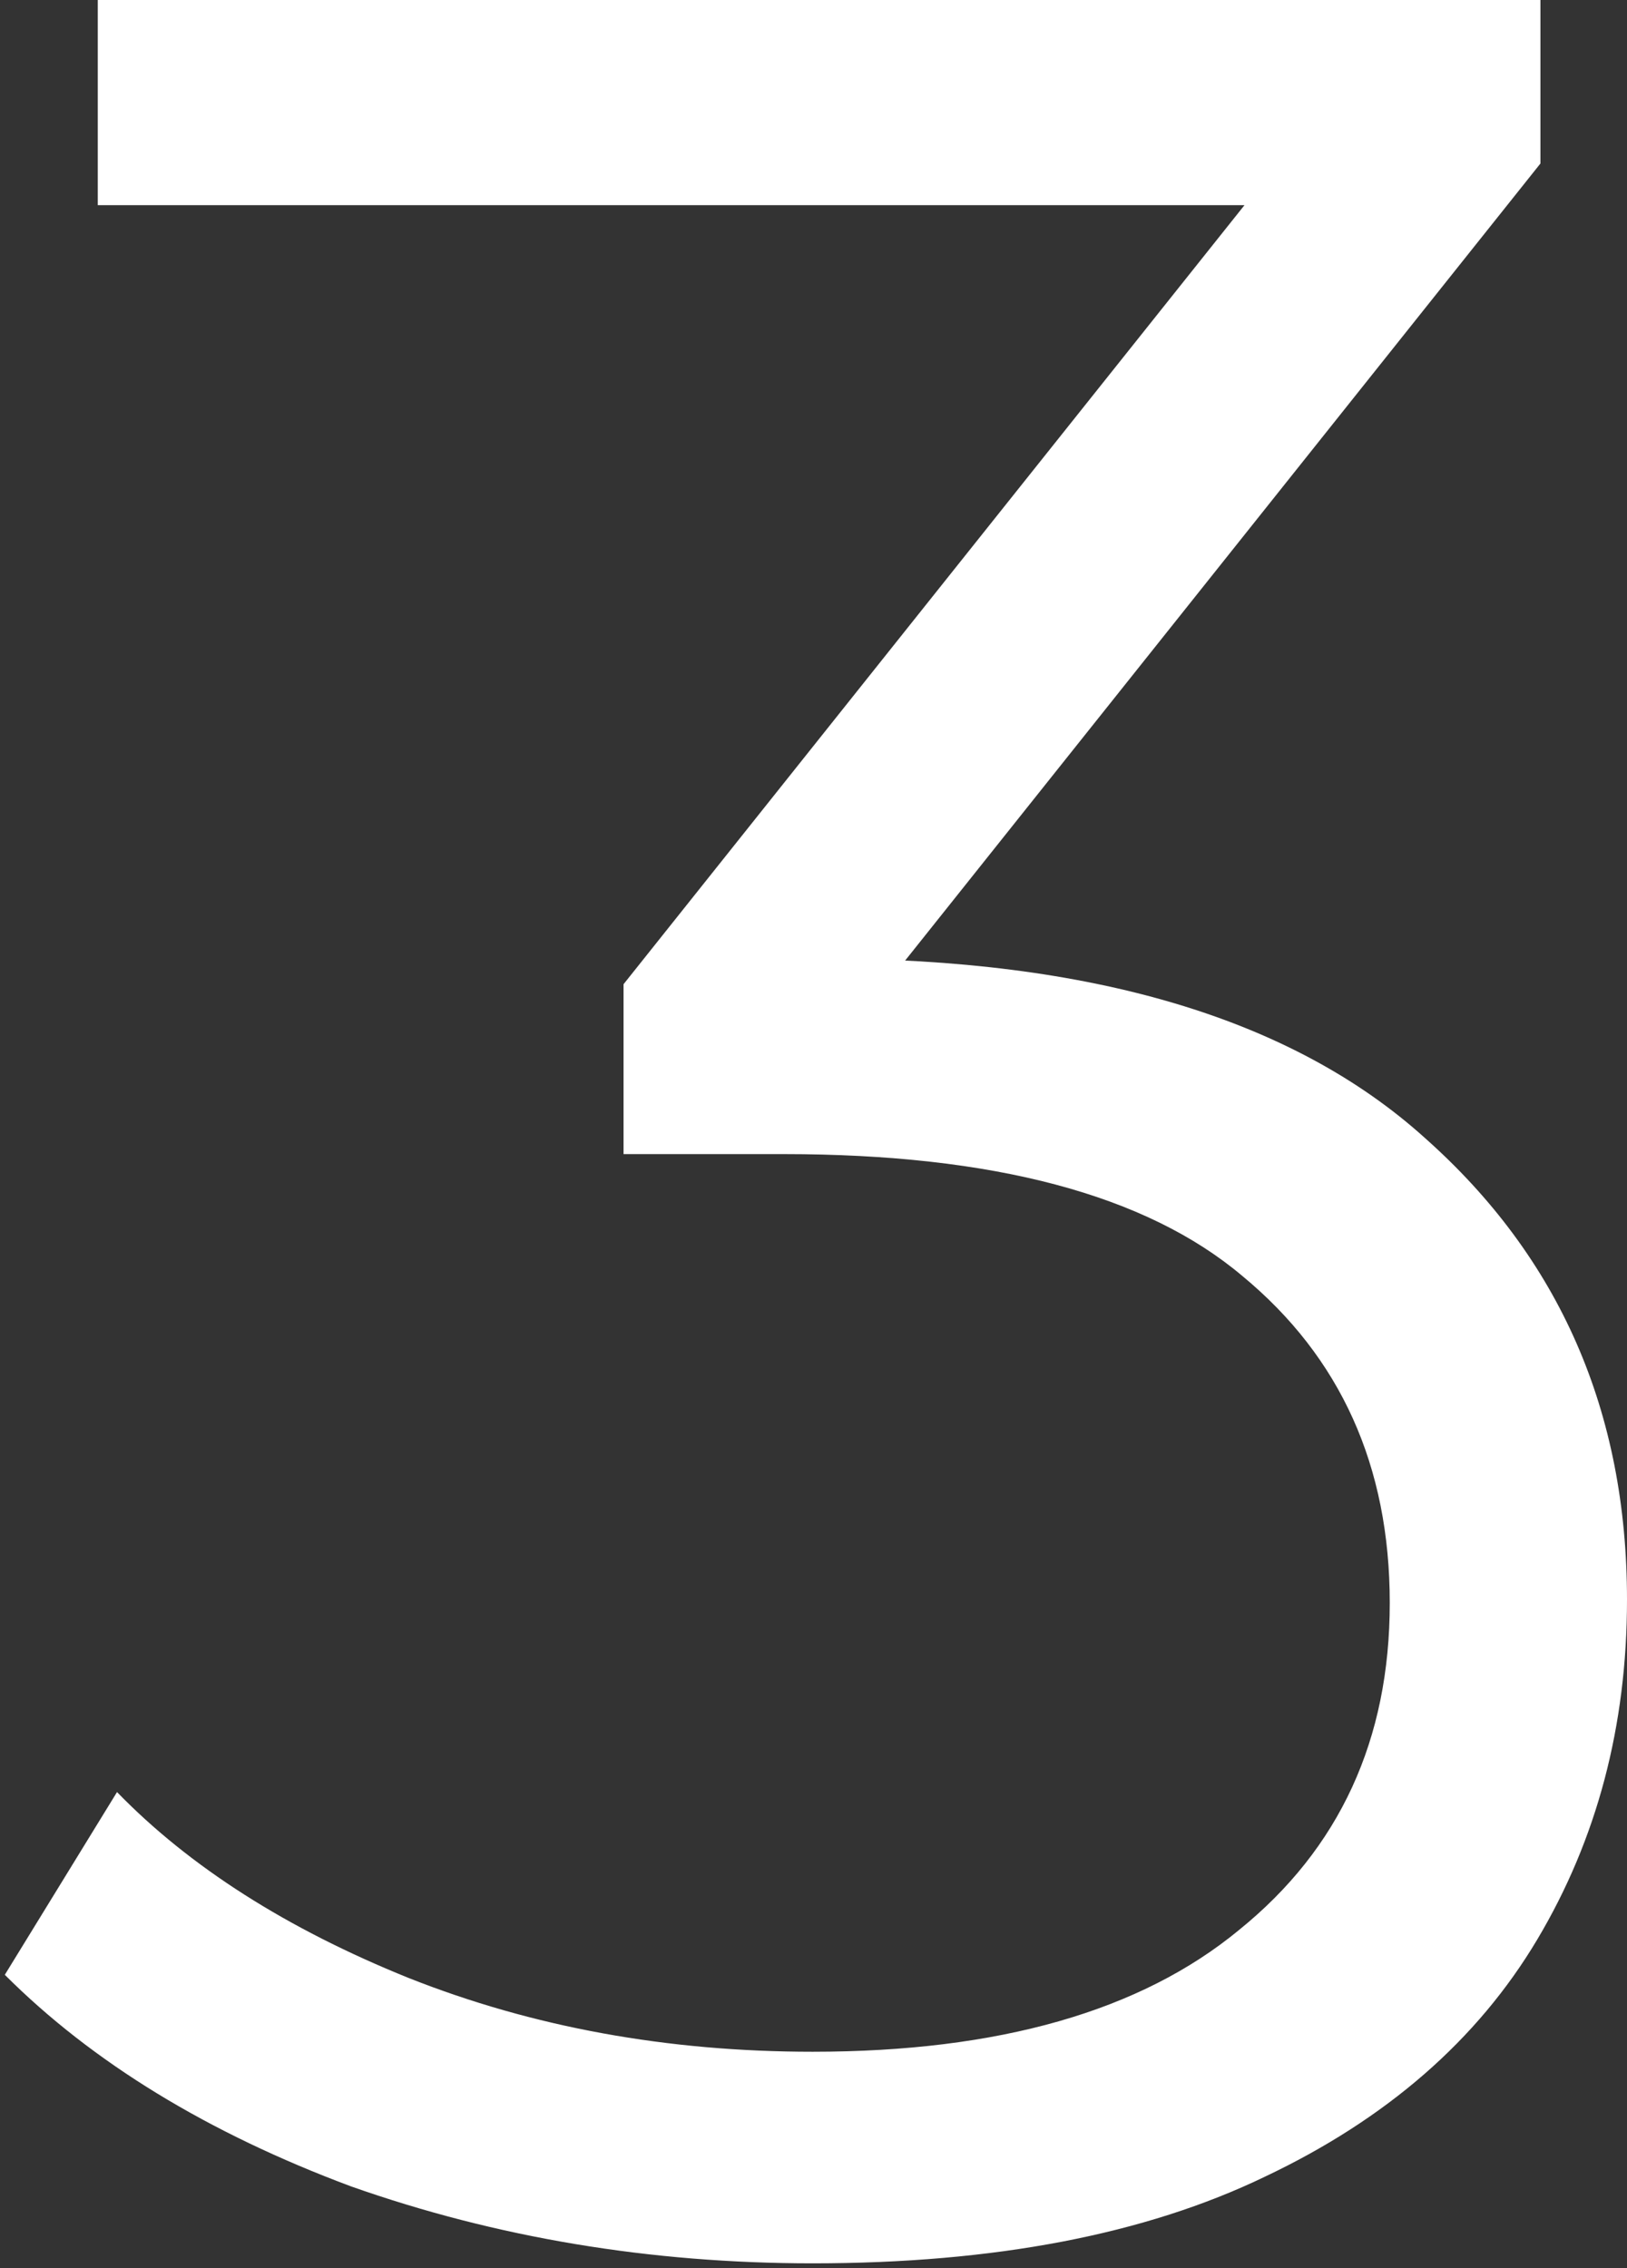 <?xml version="1.0" encoding="UTF-8"?> <svg xmlns="http://www.w3.org/2000/svg" width="203" height="283" viewBox="0 0 203 283" fill="none"><rect x="0" y="0" width="203" height="283" fill="#333333" stroke="none"/> <path d="M101.4 282.4C81.133 282.4 61.933 279.2 43.8 272.8C25.933 266.133 11.533 257.333 0.6 246.4L14.6 223.6C23.667 232.933 35.8 240.667 51 246.8C66.467 252.933 83.267 256 101.4 256C124.6 256 142.333 250.933 154.6 240.8C167.133 230.667 173.4 217.067 173.4 200C173.4 182.933 167.267 169.333 155 159.2C143 149.067 123.933 144 97.8 144H77.8V122.8L164.2 14.4L168.2 25.6H12.2V-1.90735e-05H192.2V20.4L105.8 128.8L91.8 119.6H102.6C136.2 119.6 161.267 127.067 177.8 142C194.6 156.933 203 176.133 203 199.6C203 215.333 199.267 229.467 191.8 242C184.333 254.533 173 264.4 157.8 271.6C142.867 278.8 124.067 282.4 101.4 282.4Z" fill="white"></path> </svg> 